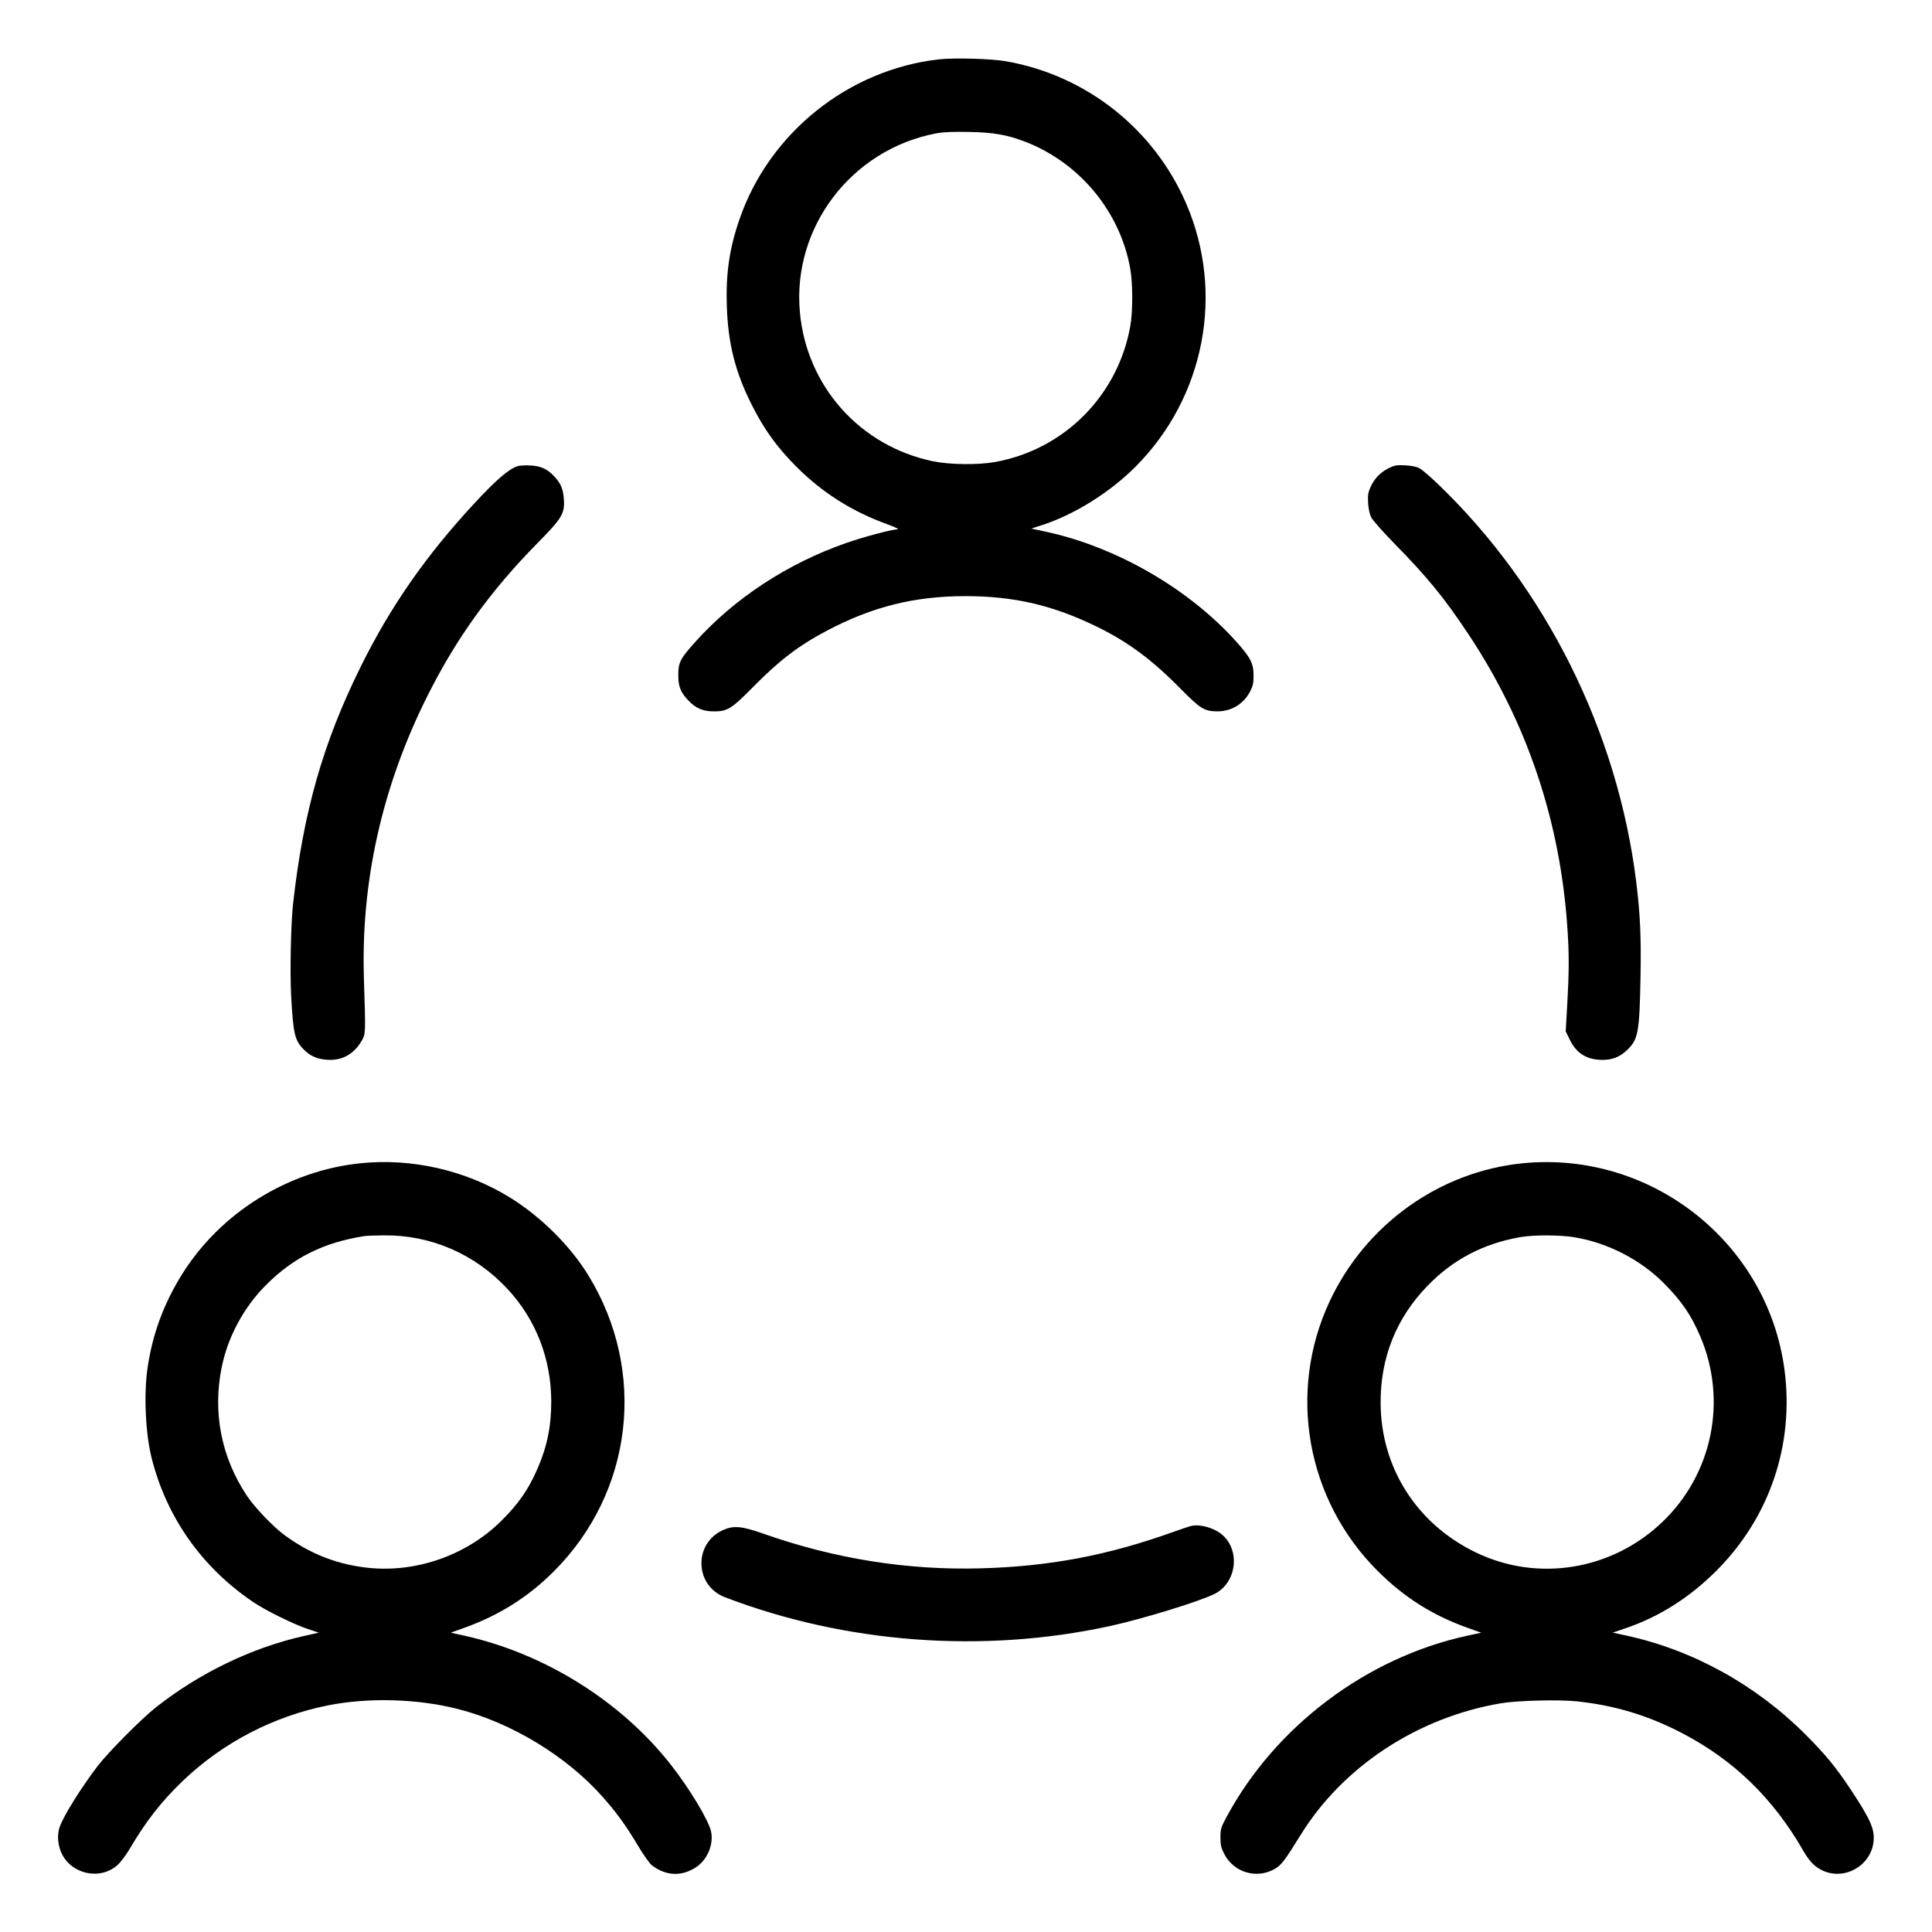 <svg xmlns="http://www.w3.org/2000/svg" width="400" height="400" viewBox="0 0 400 400" version="1.1">
  <path d="M194.414 12.287C175.616 14.41 159.267 27.516 153.098 45.41C151.007 51.472 150.245 56.73 150.481 63.467C150.751 71.175 152.226 77.014 155.599 83.731C158.21 88.93 160.847 92.586 164.93 96.67C170.301 102.04 176.387 105.888 183.733 108.556C185.292 109.122 186.235 109.579 185.86 109.586C184.633 109.611 178.854 111.145 175.233 112.406C163.082 116.641 152.091 123.843 143.942 132.911C140.844 136.359 140.427 137.169 140.432 139.733C140.437 142.117 140.862 143.234 142.401 144.904C143.986 146.623 145.507 147.289 147.843 147.287C150.605 147.283 151.489 146.732 155.867 142.285C161.328 136.735 165.343 133.67 171.201 130.576C180.609 125.607 189.349 123.427 199.867 123.423C209.916 123.421 217.978 125.294 227.1 129.752C233.54 132.899 238.43 136.522 244.4 142.568C248.557 146.779 249.307 147.243 252 147.277C254.936 147.313 257.509 145.743 258.858 143.091C259.411 142.003 259.546 141.361 259.538 139.863C259.525 137.318 258.922 136.147 255.887 132.769C246.075 121.844 231.019 113.179 216.427 110.059L213.521 109.437 215.805 108.695C222.455 106.531 229.757 101.97 235.063 96.663C249.422 82.305 253.596 60.683 245.587 42.146C238.895 26.657 224.871 15.585 208.267 12.681C205.227 12.149 197.562 11.931 194.414 12.287M193.867 27.604C176.293 30.925 163.992 47.058 165.609 64.667C167.015 79.987 178.058 92.351 193.143 95.495C196.626 96.221 202.47 96.291 206.026 95.651C220.339 93.073 231.457 81.895 234.016 67.512C234.557 64.47 234.55 58.689 234.001 55.601C231.906 43.819 223.529 33.699 212.267 29.346C208.554 27.911 205.711 27.414 200.667 27.318C197.294 27.254 195.272 27.339 193.867 27.604M107.185 96.504C105.299 97.12 102.75 99.315 98.133 104.302C88.097 115.141 80.796 125.649 74.629 138.133C66.868 153.842 62.808 168.093 60.678 187.095C60.225 191.131 60.011 201.276 60.275 206.133C60.708 214.1 61.022 215.422 62.933 217.333C64.281 218.681 65.706 219.29 67.814 219.418C70.85 219.603 73.246 218.271 74.881 215.489C75.711 214.078 75.712 214.05 75.345 202.667C74.695 182.529 79.132 162.766 88.502 144.064C94.477 132.137 101.582 122.282 111.346 112.378C116.369 107.283 116.935 106.338 116.743 103.37C116.603 101.217 116.111 100.06 114.704 98.577C113.268 97.065 111.917 96.463 109.733 96.365C108.707 96.319 107.56 96.381 107.185 96.504M287.6 96.887C285.849 97.738 284.6 99.007 283.797 100.752C283.247 101.945 283.161 102.476 283.25 104.086C283.313 105.226 283.563 106.431 283.868 107.067C284.15 107.654 286.26 110.051 288.563 112.4C295.504 119.479 298.887 123.606 303.866 131.067C316.139 149.458 323.071 170.033 324.531 192.4C324.879 197.738 324.869 201.165 324.485 207.903L324.164 213.54 325.045 215.33C326.411 218.105 328.542 219.414 331.733 219.441C333.809 219.458 335.394 218.826 336.889 217.385C339.172 215.186 339.435 213.756 339.649 202.4C339.805 194.118 339.591 189.322 338.772 182.667C334.937 151.527 320.079 121.689 297.726 100.231C296.109 98.679 294.369 97.191 293.859 96.926C293.289 96.629 292.166 96.404 290.933 96.341C289.229 96.254 288.736 96.334 287.6 96.887M74.667 240.836C59.58 242.38 45.572 251.121 37.61 263.958C33.856 270.011 31.555 276.287 30.545 283.234C29.759 288.64 30.115 296.713 31.362 301.733C34.439 314.134 41.844 324.614 52.615 331.815C55.149 333.509 60.899 336.33 63.736 337.27L66.006 338.022 62.803 338.743C52.147 341.138 41.243 346.407 32.267 353.496C29.266 355.866 22.433 362.751 20.224 365.63C16.89 369.978 13.184 375.91 12.381 378.188C11.879 379.61 11.899 381.227 12.44 382.902C14.021 387.795 20.443 389.567 24.29 386.171C24.937 385.6 26.058 384.128 26.782 382.9C30.247 377.015 33.404 372.97 37.859 368.705C46.122 360.798 56.642 355.322 67.867 353.088C76.317 351.406 86.451 351.692 94.869 353.848C105.91 356.677 117.275 363.579 124.735 371.985C127.686 375.311 129.559 377.898 132.145 382.225C133.282 384.127 134.528 385.869 135.011 386.23C137.906 388.396 141.064 388.539 144.037 386.64C146.403 385.128 147.772 381.952 147.227 379.239C146.767 376.949 142.778 370.317 138.865 365.333C128.534 352.181 112.711 342.308 96.068 338.63L93.337 338.027 96.068 337.047C103.346 334.436 109.336 330.664 114.667 325.333C131.081 308.919 134.001 283.958 121.832 264.076C118.073 257.935 111.952 251.859 105.551 247.914C96.442 242.299 85.306 239.747 74.667 240.836M315.405 240.83C298.082 242.501 282.693 253.501 275.239 269.542C266.52 288.304 270.49 310.508 285.191 325.209C290.696 330.714 296.595 334.442 303.937 337.056L306.675 338.031 303.804 338.653C282.971 343.17 264.087 357.374 253.974 376.131C252.774 378.358 252.682 378.665 252.682 380.429C252.682 382.03 252.81 382.575 253.5 383.898C255.463 387.663 260.105 389.059 263.814 386.999C265.262 386.195 265.929 385.329 269.297 379.88C278.03 365.751 293.473 355.589 310.67 352.658C314.115 352.071 322.609 351.847 326.429 352.243C334.315 353.06 341.339 355.191 348.443 358.922C359.033 364.484 367.119 372.345 373.282 383.067C374.592 385.346 375.646 386.448 377.268 387.233C381.759 389.407 387.263 386.388 387.885 381.409C388.211 378.803 387.319 376.75 383.103 370.4C380.099 365.875 377.987 363.307 373.874 359.177C363.6 348.859 350.529 341.629 336.73 338.63L333.9 338.015 336.483 337.14C343.487 334.767 349.762 330.802 355.351 325.216C366.38 314.193 371.496 299.125 369.467 283.643C366.017 257.326 341.954 238.269 315.405 240.83M75.467 255.911C66.934 257.262 60.677 260.39 54.975 266.151C50.398 270.776 47.147 276.856 45.885 283.154C44.013 292.49 45.817 301.679 51.082 309.631C52.685 312.051 56.572 316.122 58.919 317.838C64.033 321.578 69.338 323.72 75.442 324.51C85.649 325.831 96.377 322.199 103.731 314.933C107.312 311.395 109.339 308.495 111.223 304.215C113.246 299.618 114.134 295.344 114.132 290.215C114.129 281.339 110.94 273.144 105.023 266.808C98.288 259.597 89.186 255.665 79.467 255.77C77.633 255.79 75.833 255.853 75.467 255.911M314.8 256.127C307.093 257.477 300.791 260.785 295.517 266.248C289.075 272.921 285.82 281.047 285.842 290.4C285.874 303.868 293.337 315.567 305.658 321.466C318.463 327.598 333.716 325.092 344.143 315.144C354.553 305.214 357.682 289.933 352.019 276.681C350.133 272.265 348.227 269.468 344.589 265.778C339.672 260.792 332.838 257.276 325.867 256.146C322.901 255.665 317.49 255.656 314.8 256.127M246.687 315.915C246.331 315.989 244.711 316.527 243.087 317.11C229.376 322.037 217.288 324.326 202.933 324.712C187.815 325.12 172.793 322.721 158.133 317.559C153.592 315.96 151.905 315.801 149.733 316.767C143.552 319.515 143.774 328.274 150.086 330.689C175.079 340.247 203.443 342.379 229.727 336.676C236.522 335.202 248.418 331.545 251.5 329.983C256.036 327.685 256.859 320.977 253.005 317.719C251.363 316.331 248.551 315.529 246.687 315.915" stroke="none" fill="currentColor" fill-rule="evenodd" stroke-width="0.267"></path>
</svg>